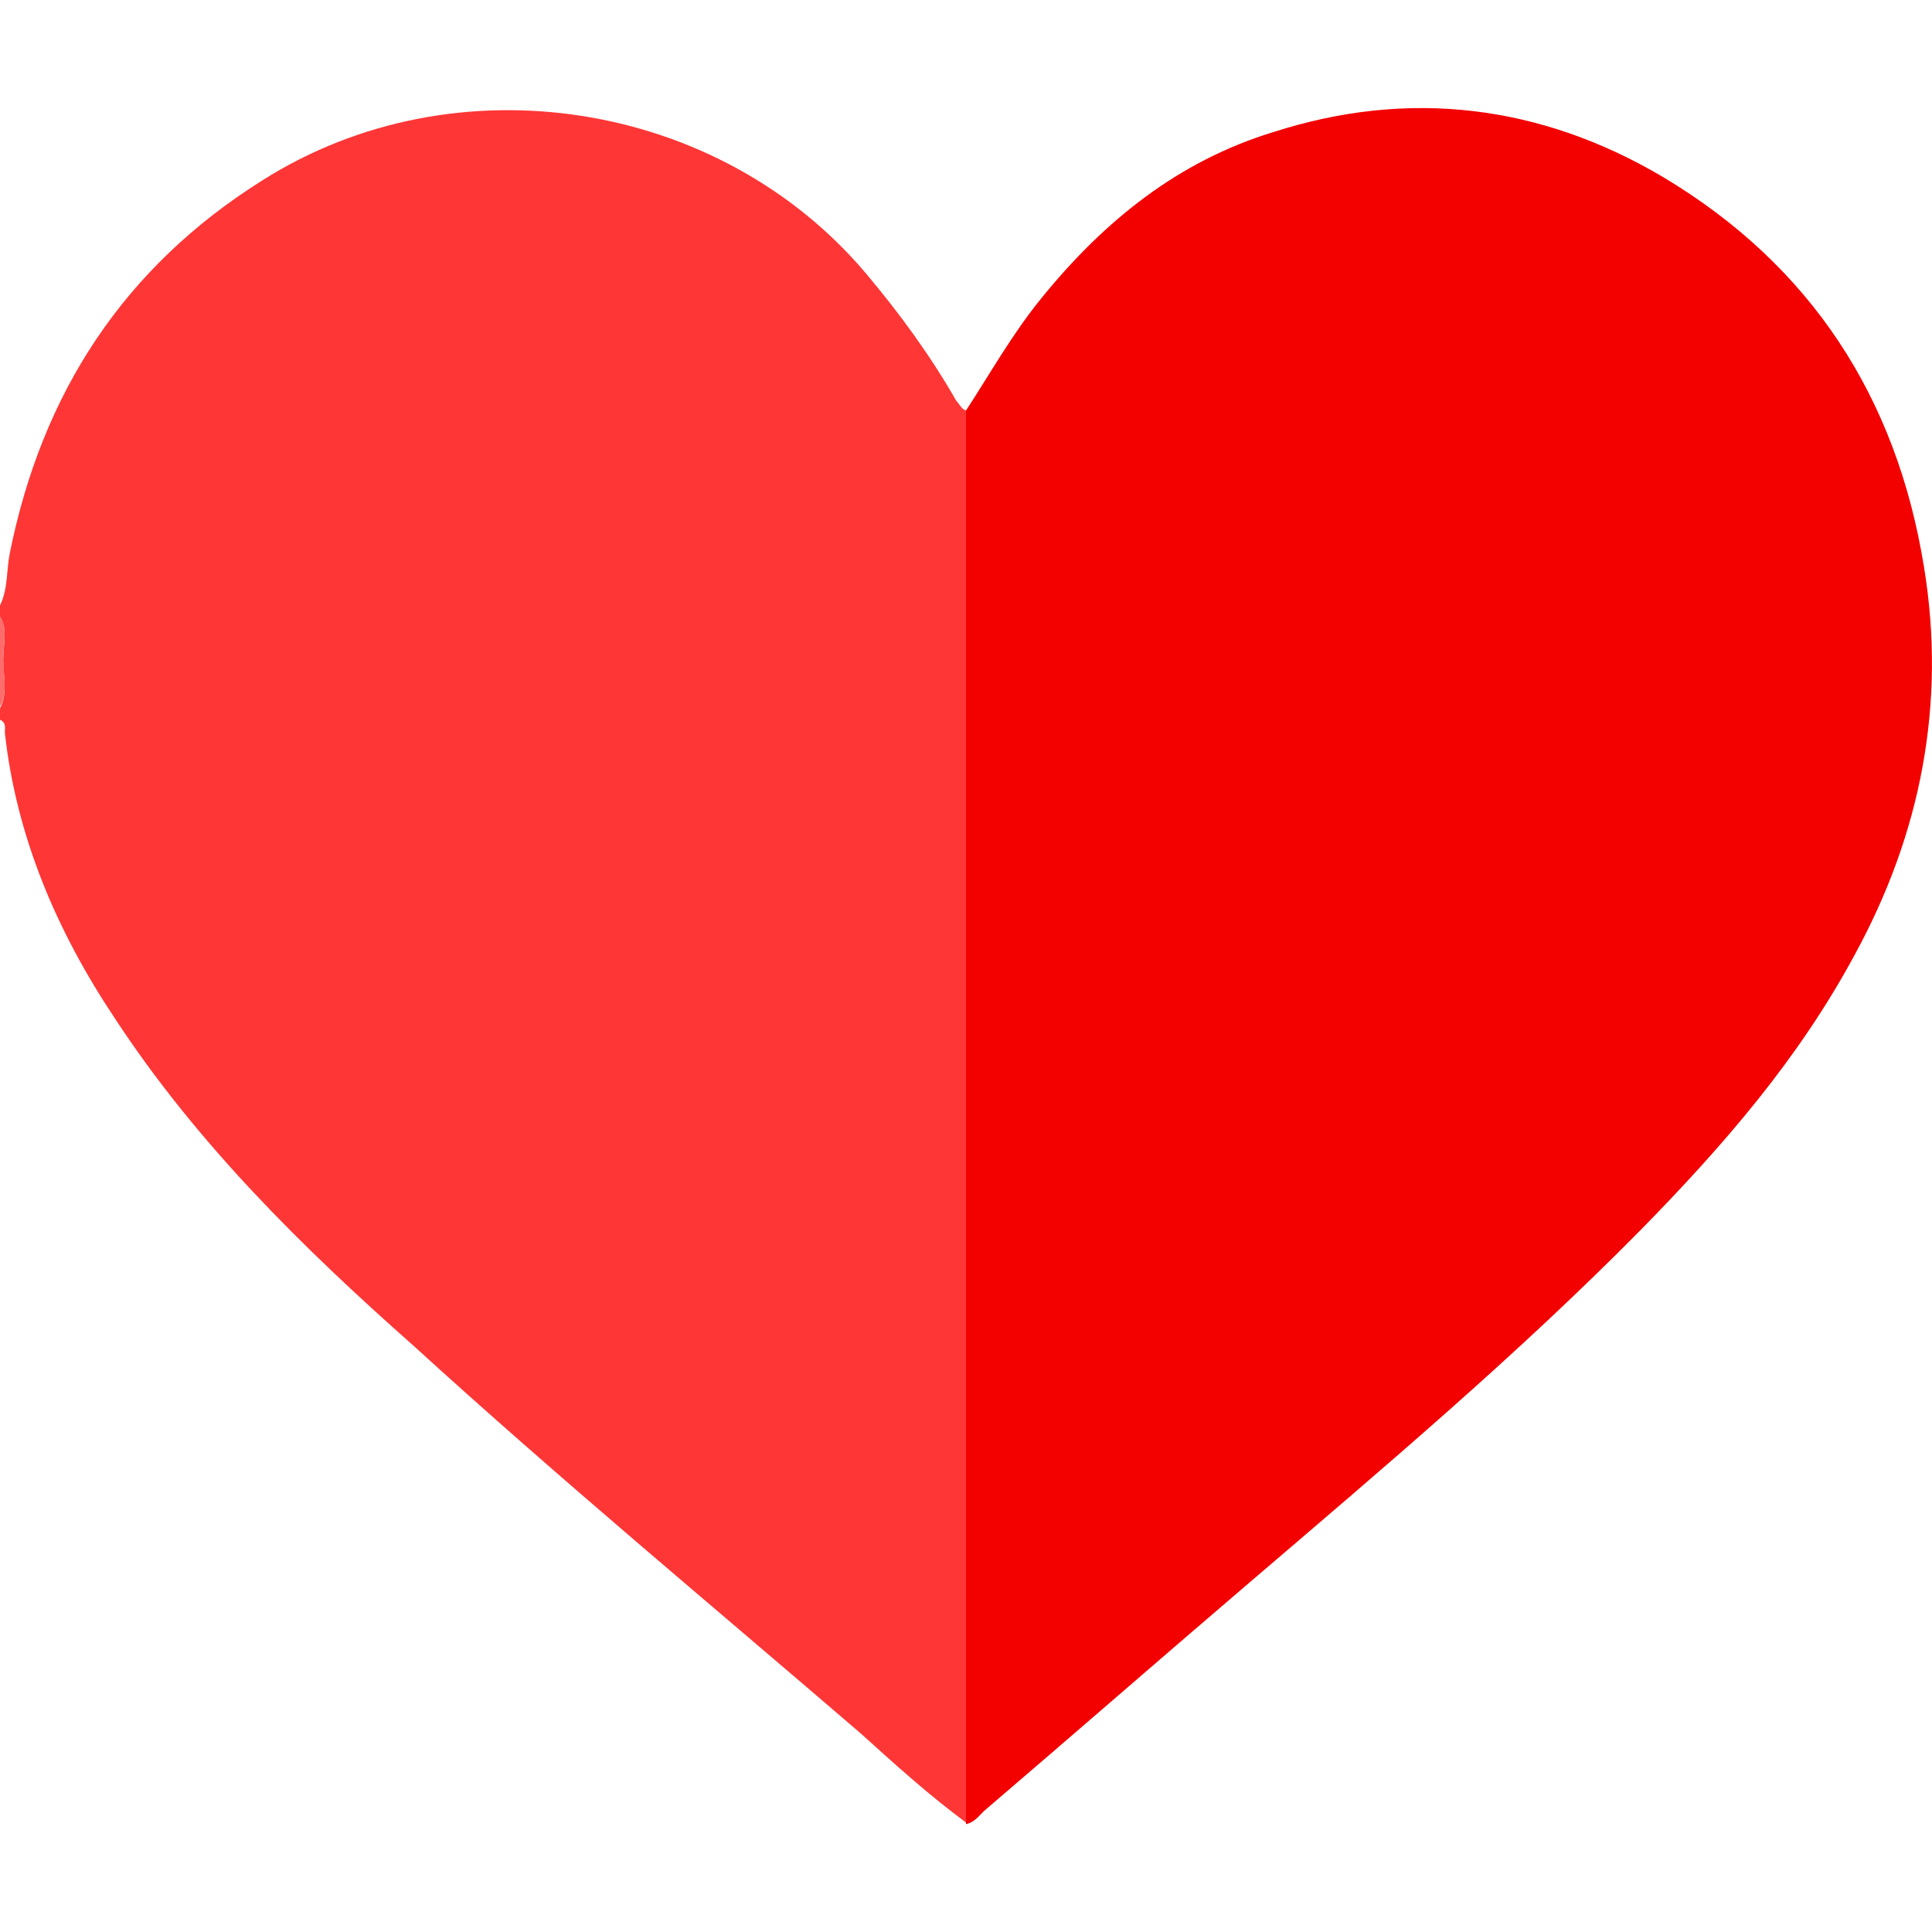 <?xml version="1.0" encoding="utf-8"?>
<!-- Generator: Adobe Illustrator 25.1.0, SVG Export Plug-In . SVG Version: 6.00 Build 0)  -->
<svg version="1.1" xmlns="http://www.w3.org/2000/svg" xmlns:xlink="http://www.w3.org/1999/xlink" x="0px" y="0px"
	 viewBox="0 0 12 12" enable-background="new 0 0 12 12" xml:space="preserve">
<g id="레이어_1" display="none">
	<g display="inline">
		<path fill="#FCBE00" d="M6.04,0.27c0.28,0.7,0.57,1.41,0.85,2.11c0.25,0.61,0.49,1.23,0.73,1.85C7.66,4.32,7.71,4.34,7.8,4.35
			c0.58,0.03,1.17,0.07,1.75,0.11c0.42,0.03,0.83,0.05,1.25,0.08c0.4,0.03,0.8,0.05,1.2,0.08c0,0.05-0.04,0.06-0.06,0.08
			c-1.05,0.9-2.11,1.79-3.17,2.68c-0.07,0.06-0.09,0.1-0.07,0.2c0.36,1.38,0.71,2.76,1.06,4.15c0,0.01,0,0.01,0,0.02
			c-0.02,0.02-0.03,0-0.04,0c-1.24-0.78-2.47-1.57-3.71-2.35c-0.05-0.06-0.04-0.13-0.04-0.2c0-0.91,0-1.81,0-2.72
			c0-1.99,0-3.97,0-5.96C5.99,0.43,5.96,0.33,6.04,0.27z"/>
		<path fill="#FED300" d="M6.04,0.27c-0.03,0.05-0.02,0.1-0.02,0.15c0,2.94,0,5.88,0,8.82c0,0.05,0,0.11,0,0.16
			c-0.92,0.58-1.84,1.16-2.76,1.74c-0.32,0.2-0.65,0.41-0.99,0.63c0.03-0.13,0.06-0.24,0.09-0.35C2.68,10.13,3,8.84,3.34,7.56
			c0.02-0.08,0-0.12-0.06-0.17c-1.06-0.9-2.13-1.81-3.19-2.71C0.07,4.67,0.06,4.66,0.03,4.62C0.21,4.61,0.36,4.6,0.52,4.59
			c1.26-0.08,2.51-0.16,3.77-0.24c0.09-0.01,0.11-0.06,0.13-0.12c0.52-1.3,1.04-2.6,1.56-3.9C5.99,0.3,5.99,0.26,6.01,0.24
			C6.02,0.22,6.04,0.24,6.04,0.27z"/>
	</g>
</g>
<g id="레이어_2">
	<g>
		<path fill="#FE3636" d="M0,3.76c0.05-0.1,0.04-0.22,0.06-0.32c0.2-1,0.71-1.78,1.57-2.32c1.2-0.76,2.84-0.5,3.75,0.58
			c0.21,0.25,0.4,0.51,0.56,0.79C5.96,2.51,5.97,2.54,6,2.55C6,2.58,6,2.6,6,2.63c0,2.9,0,5.8,0,8.69
			c-0.23-0.17-0.44-0.36-0.65-0.55c-0.93-0.8-1.87-1.58-2.78-2.41C1.88,7.75,1.22,7.1,0.71,6.32C0.35,5.78,0.1,5.19,0.03,4.55
			c0-0.03,0.01-0.06-0.03-0.08c0-0.02,0-0.05,0-0.07c0.05-0.1,0.02-0.2,0.02-0.3C0.02,4,0.05,3.91,0,3.83C0,3.81,0,3.78,0,3.76z"/>
		<path fill="#FE6C6C" d="M0,3.83C0.05,3.91,0.02,4,0.02,4.09c0,0.1,0.03,0.21-0.02,0.3C0,4.21,0,4.02,0,3.83z"/>
		<path fill="#F30000" d="M6,11.33c0-2.9,0-5.8,0-8.69C6,2.6,6,2.58,6,2.55c0.15-0.23,0.29-0.48,0.47-0.7
			c0.39-0.48,0.85-0.85,1.44-1.03c0.84-0.27,1.66-0.17,2.42,0.28c0.92,0.55,1.45,1.37,1.62,2.42c0.14,0.85-0.02,1.66-0.43,2.41
			c-0.35,0.65-0.82,1.19-1.33,1.71C9.42,8.42,8.59,9.12,7.76,9.83c-0.55,0.47-1.1,0.95-1.65,1.42C6.08,11.28,6.05,11.32,6,11.33z"/>
	</g>
</g>
<g id="레이어_3" display="none">
	<g display="inline">
		<path fill="#3B4F67" d="M11.96,2.46c-0.08,0.25-0.27,0.42-0.45,0.6c-0.73,0.73-1.47,1.46-2.2,2.19C9.27,5.28,9.25,5.31,9.23,5.33
			c-0.19-0.18-0.36-0.34-0.54-0.5c0.04-0.01,0.07-0.05,0.1-0.08c0.81-0.8,1.62-1.61,2.42-2.41c0.22-0.22,0.28-0.47,0.19-0.76
			c-0.01-0.03-0.05-0.07-0.01-0.1c0.13,0.12,0.25,0.25,0.38,0.37c0.1,0.1,0.13,0.23,0.18,0.35C11.96,2.28,11.96,2.37,11.96,2.46z"/>
		<path fill="#3B4F67" d="M1.73,11.37c-0.32,0.16-0.65,0.29-0.97,0.43c-0.09,0.04-0.18,0.08-0.27,0.12c-0.06,0-0.12,0-0.19,0
			c-0.02-0.02-0.05-0.03-0.07-0.05c0.1-0.05,0.19-0.09,0.28-0.15c0.31-0.21,0.63-0.41,0.95-0.62C1.56,11.2,1.65,11.29,1.73,11.37z"
			/>
		<path fill="#1188D8" d="M6.68,3.85c0.29,0.29,0.58,0.57,0.87,0.86c0.22,0.21,0.43,0.43,0.64,0.65c-0.03,0.03-0.07,0.06-0.1,0.09
			C6.82,6.7,5.56,7.96,4.29,9.22c-0.03,0.03-0.07,0.06-0.1,0.09c-0.27,0-0.54,0.01-0.81,0c-0.39-0.01-0.69-0.31-0.7-0.7
			c0-0.27,0-0.54,0-0.81c0.02-0.02,0.03-0.04,0.05-0.06C4.01,6.47,5.3,5.19,6.58,3.91C6.61,3.88,6.63,3.85,6.68,3.85z"/>
		<path fill="#496585" d="M11.4,1.47c-0.04,0.04,0,0.07,0.01,0.1c0.09,0.29,0.02,0.55-0.19,0.76c-0.81,0.8-1.62,1.61-2.42,2.41
			c-0.03,0.03-0.05,0.07-0.1,0.08C8.66,4.8,8.63,4.77,8.61,4.75C7.99,4.13,7.37,3.52,6.76,2.91C6.73,2.88,6.7,2.86,6.67,2.84
			c0.01-0.07,0.05-0.09,0.08-0.12c0.8-0.79,1.59-1.59,2.39-2.38c0.36-0.36,0.77-0.36,1.13,0C10.65,0.72,11.03,1.09,11.4,1.47z"/>
		<path fill="#FDEEDF" d="M2.67,7.81c0,0.27,0,0.54,0,0.81c0.01,0.39,0.31,0.69,0.7,0.7c0.27,0,0.54,0,0.81,0c0,0.01,0,0.01,0,0.02
			C4.16,9.34,4.14,9.35,4.12,9.36c-0.64,0.42-1.28,0.85-1.93,1.27c-0.24,0.16-0.48,0.32-0.73,0.46c-0.29-0.28-0.57-0.56-0.86-0.84
			c0.07-0.21,0.17-0.41,0.26-0.61c0.26-0.59,0.52-1.19,0.78-1.78C1.65,7.83,1.67,7.8,1.68,7.77C1.77,7.8,1.86,7.8,1.95,7.8
			C2.19,7.8,2.43,7.81,2.67,7.81z"/>
		<path fill="#07A9F1" d="M2.67,7.81c-0.24,0-0.49-0.01-0.73-0.01c-0.09,0-0.18-0.01-0.26-0.03c0.06-0.06,0.12-0.13,0.19-0.19
			C3.26,6.2,4.66,4.81,6.05,3.42c0.03-0.03,0.05-0.06,0.08-0.1C6.33,3.51,6.5,3.68,6.68,3.85c-0.04,0-0.07,0.03-0.09,0.06
			C5.3,5.19,4.01,6.47,2.73,7.75C2.71,7.77,2.69,7.79,2.67,7.81z"/>
		<path fill="#166DC4" d="M4.18,9.33c0-0.01,0-0.01,0-0.02c0.03-0.03,0.07-0.06,0.1-0.09c1.27-1.26,2.53-2.52,3.8-3.78
			c0.03-0.03,0.07-0.06,0.1-0.09c0.16,0.17,0.32,0.34,0.49,0.51C8.66,5.88,8.64,5.91,8.62,5.93C7.17,7.37,5.73,8.8,4.29,10.24
			c-0.02,0.02-0.05,0.04-0.07,0.06c-0.02-0.09-0.03-0.17-0.03-0.26C4.19,9.8,4.19,9.57,4.18,9.33z"/>
		<path fill="#FEDAB2" d="M4.18,9.33c0,0.23,0.01,0.47,0.01,0.7c0,0.09,0.01,0.18,0.03,0.26c-0.4,0.17-0.79,0.35-1.19,0.52
			C2.63,11,2.22,11.17,1.81,11.35c-0.02,0.01-0.05,0.02-0.08,0.02c-0.09-0.09-0.18-0.17-0.26-0.26c0-0.01,0-0.01,0-0.02
			c0.25-0.14,0.49-0.31,0.73-0.46c0.64-0.42,1.29-0.85,1.93-1.27C4.14,9.35,4.16,9.34,4.18,9.33z"/>
		<path fill="#496585" d="M1.47,11.09c0,0.01,0,0.01,0,0.02c-0.32,0.2-0.64,0.41-0.95,0.62c-0.09,0.06-0.19,0.1-0.28,0.15
			c-0.15-0.09-0.23-0.25-0.17-0.4c0.17-0.42,0.34-0.83,0.54-1.23C0.89,10.53,1.18,10.81,1.47,11.09z"/>
	</g>
</g>
<g id="레이어_4" display="none">
	<g display="inline">
		<path fill="#43CAFF" d="M5.51,0c0.31,0,0.62,0,0.94,0c0.01,0.03,0.03,0.02,0.05,0.02c0.55,0.04,1.09,0.15,1.6,0.36
			c2.16,0.88,3.45,2.46,3.84,4.77c0.02,0.14,0.02,0.28,0.06,0.41c0,0.3,0,0.61,0,0.91c-0.04,0.01-0.02,0.05-0.02,0.07
			c-0.02,0.14-0.03,0.28-0.05,0.42c-0.21,1.24-0.73,2.33-1.62,3.21c-1.65,1.64-3.63,2.21-5.87,1.61c-3.11-0.83-4.97-3.94-4.29-7.06
			c0.53-2.43,2.54-4.3,5-4.65C5.26,0.04,5.39,0.05,5.51,0z M6,0.93C3.21,0.92,0.93,3.2,0.93,6c0,2.79,2.26,5.06,5.06,5.07
			C8.78,11.07,11.06,8.8,11.07,6C11.08,3.21,8.8,0.93,6,0.93z"/>
		<path fill="#43CAFF" d="M5.53,4.63c0-0.46,0-0.91,0-1.37c0-0.19,0.08-0.34,0.25-0.43c0.16-0.08,0.33-0.07,0.48,0.03
			c0.15,0.1,0.2,0.26,0.2,0.44c0,0.8,0,1.59,0,2.39c0,0.08,0.03,0.13,0.09,0.18C7.07,6.25,7.59,6.64,8.1,7.03
			c0.17,0.13,0.26,0.3,0.2,0.51C8.23,7.87,7.85,8,7.56,7.78c-0.4-0.3-0.8-0.6-1.2-0.9c-0.2-0.15-0.4-0.3-0.6-0.45
			C5.6,6.32,5.53,6.17,5.53,5.97C5.54,5.52,5.53,5.08,5.53,4.63z"/>
	</g>
</g>
</svg>
